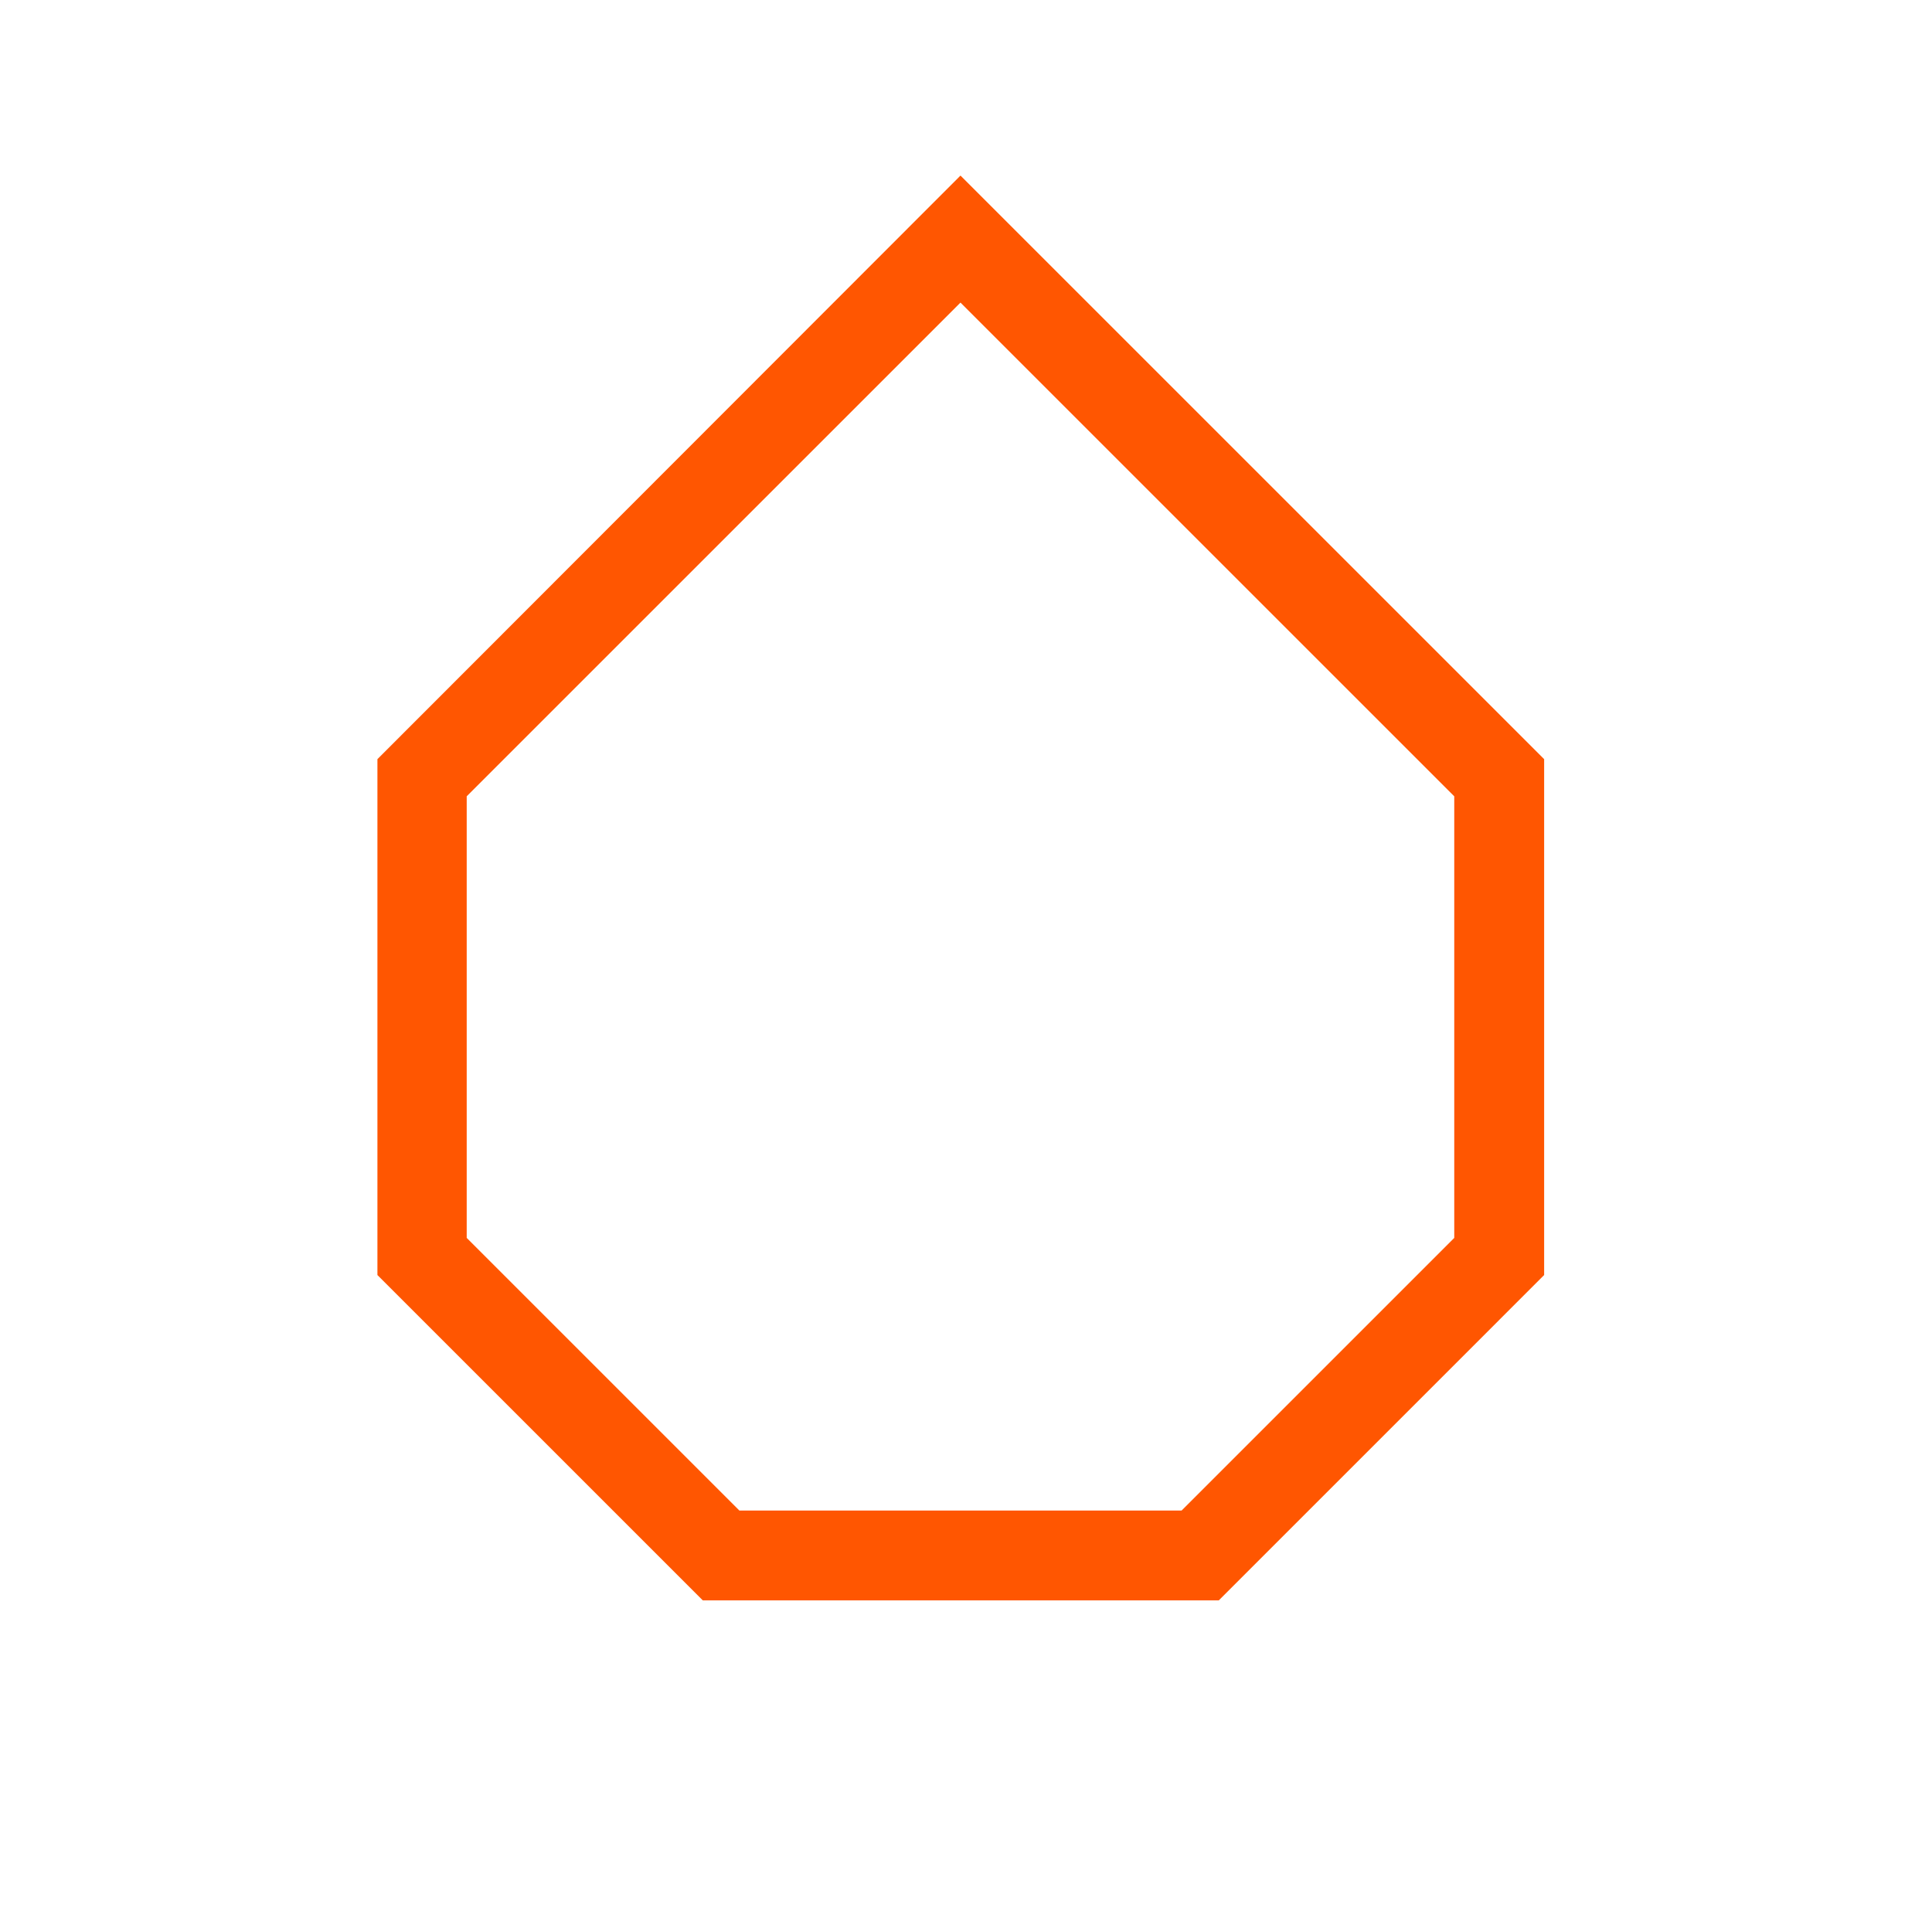 <svg width="111" height="110" viewBox="0 0 111 110" fill="none" xmlns="http://www.w3.org/2000/svg">
<path d="M70.022 91.959H40.378L21.684 73.264V43.621L55.183 10.088L88.716 43.621V73.264L70.022 91.959ZM42.513 86.795H67.887L83.552 71.13V45.756L55.183 17.387L26.814 45.756V71.13L42.479 86.795H42.513Z" fill="#FF5601"/>
</svg>
